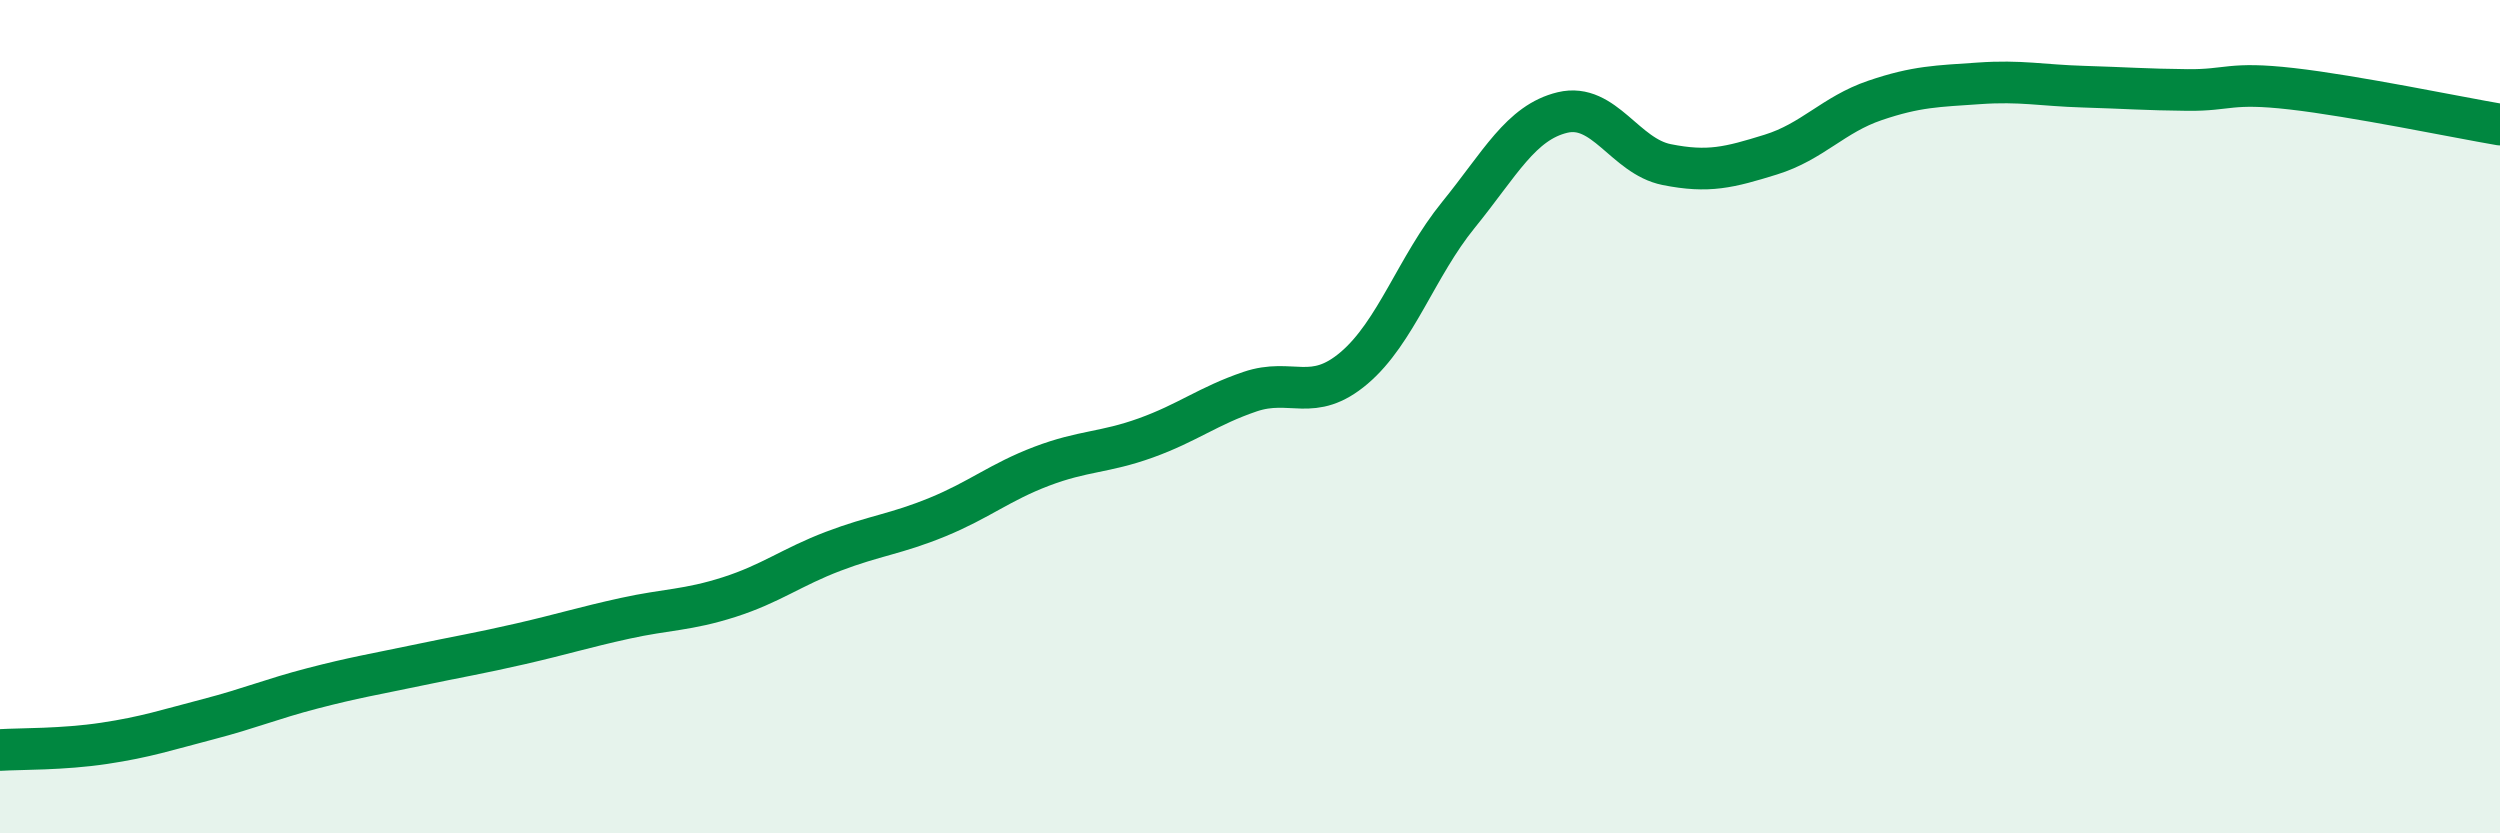 
    <svg width="60" height="20" viewBox="0 0 60 20" xmlns="http://www.w3.org/2000/svg">
      <path
        d="M 0,18 C 0.5,17.97 1.5,17.99 2.5,17.84 C 3.5,17.69 4,17.52 5,17.26 C 6,17 6.5,16.78 7.5,16.52 C 8.5,16.26 9,16.18 10,15.97 C 11,15.76 11.5,15.68 12.5,15.45 C 13.5,15.22 14,15.06 15,14.84 C 16,14.62 16.5,14.65 17.5,14.33 C 18.5,14.01 19,13.61 20,13.23 C 21,12.85 21.5,12.82 22.5,12.41 C 23.5,12 24,11.57 25,11.19 C 26,10.81 26.5,10.87 27.5,10.51 C 28.5,10.15 29,9.74 30,9.4 C 31,9.06 31.5,9.68 32.5,8.83 C 33.5,7.98 34,6.39 35,5.16 C 36,3.93 36.5,2.94 37.5,2.7 C 38.5,2.46 39,3.75 40,3.95 C 41,4.15 41.5,4.02 42.5,3.71 C 43.5,3.4 44,2.75 45,2.41 C 46,2.07 46.5,2.07 47.5,2 C 48.5,1.93 49,2.05 50,2.08 C 51,2.11 51.5,2.15 52.5,2.16 C 53.5,2.17 53.5,1.96 55,2.13 C 56.5,2.3 59,2.82 60,2.99L60 20L0 20Z"
        fill="#008740"
        opacity="0.1"
        stroke-linecap="round"
        stroke-linejoin="round"
      />
      <path
        d="M 0,18 C 0.5,17.97 1.5,17.99 2.5,17.84 C 3.5,17.69 4,17.52 5,17.26 C 6,17 6.5,16.78 7.5,16.52 C 8.5,16.26 9,16.18 10,15.97 C 11,15.76 11.5,15.68 12.5,15.45 C 13.5,15.22 14,15.06 15,14.84 C 16,14.62 16.5,14.65 17.5,14.33 C 18.5,14.01 19,13.61 20,13.23 C 21,12.85 21.5,12.82 22.5,12.41 C 23.5,12 24,11.57 25,11.19 C 26,10.81 26.5,10.87 27.5,10.51 C 28.5,10.15 29,9.74 30,9.4 C 31,9.06 31.5,9.68 32.5,8.83 C 33.5,7.98 34,6.39 35,5.16 C 36,3.93 36.5,2.94 37.5,2.7 C 38.5,2.46 39,3.75 40,3.95 C 41,4.15 41.5,4.02 42.5,3.71 C 43.5,3.4 44,2.75 45,2.41 C 46,2.07 46.5,2.07 47.5,2 C 48.5,1.93 49,2.05 50,2.08 C 51,2.11 51.5,2.15 52.5,2.16 C 53.5,2.17 53.5,1.96 55,2.13 C 56.5,2.3 59,2.82 60,2.99"
        stroke="#008740"
        stroke-width="1"
        fill="none"
        stroke-linecap="round"
        stroke-linejoin="round"
      />
    </svg>
  